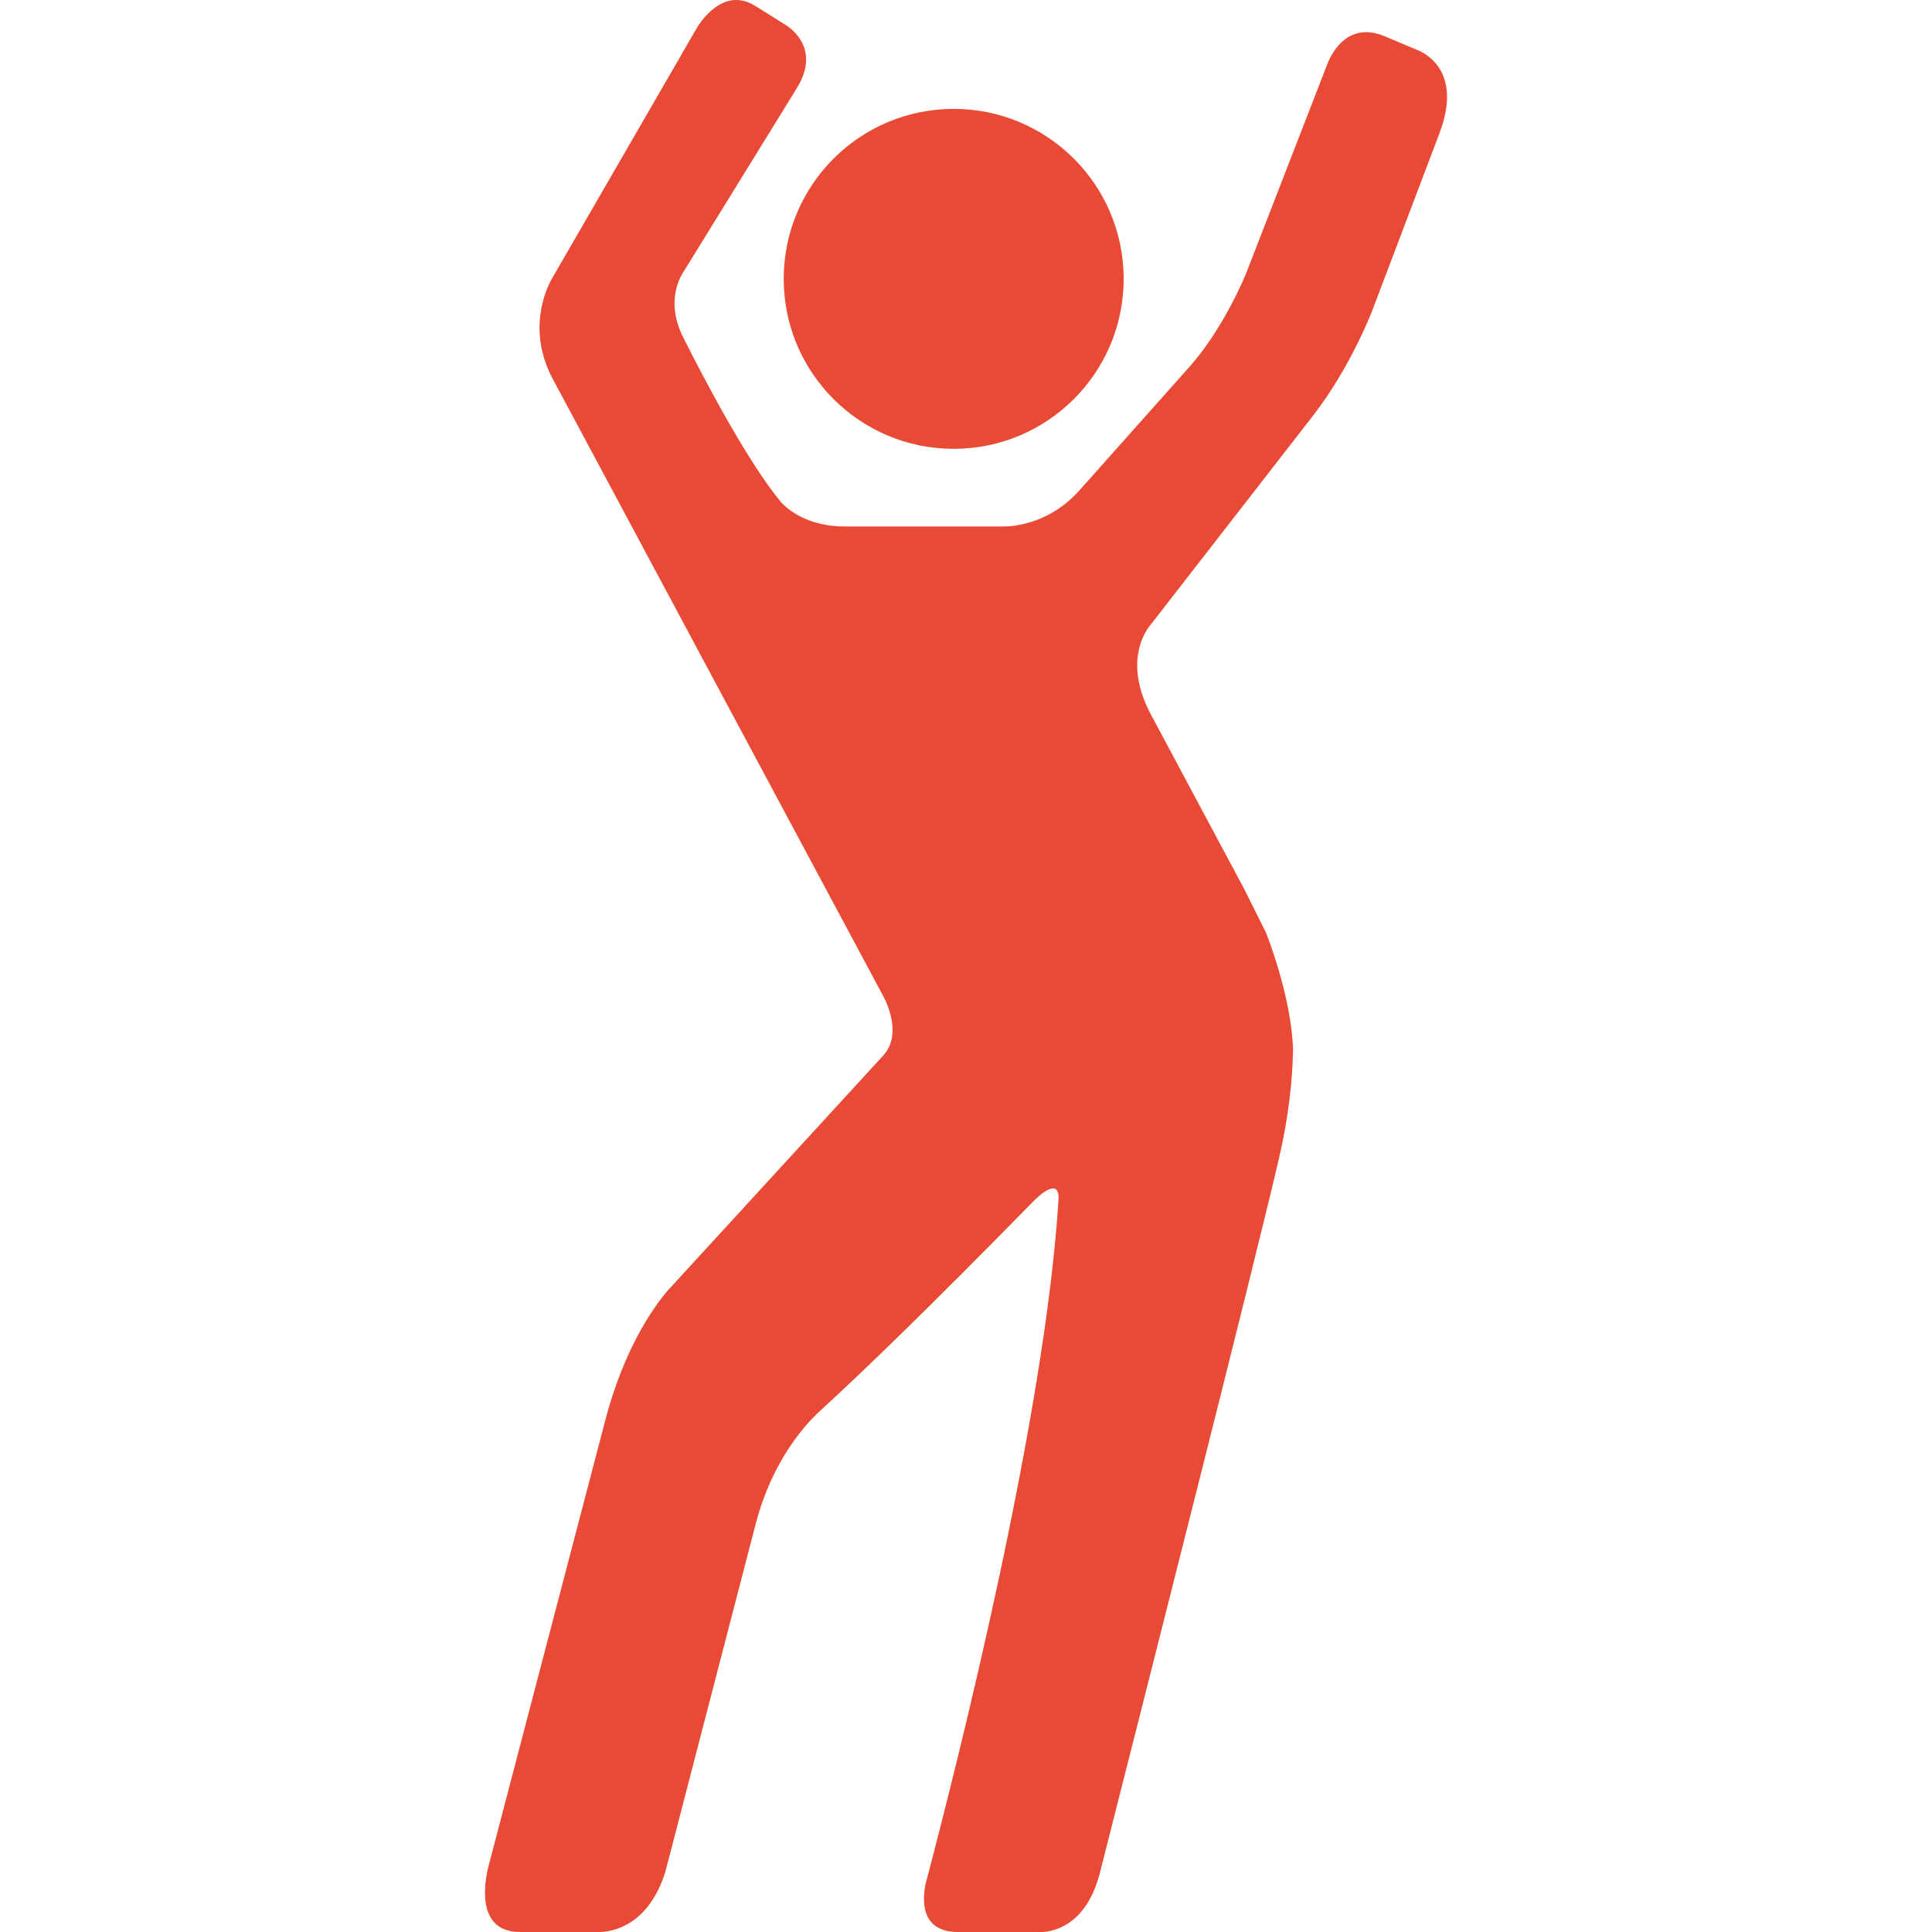 <?xml version="1.0" encoding="iso-8859-1"?>
<!-- Generator: Adobe Illustrator 16.0.0, SVG Export Plug-In . SVG Version: 6.00 Build 0)  -->
<!DOCTYPE svg PUBLIC "-//W3C//DTD SVG 1.1//EN" "http://www.w3.org/Graphics/SVG/1.1/DTD/svg11.dtd">
<svg xmlns="http://www.w3.org/2000/svg" xmlns:xlink="http://www.w3.org/1999/xlink" version="1.1" id="Capa_1" x="0px" y="0px" width="512px" height="512px" viewBox="0 0 595.49 595.49" style="enable-background:new 0 0 595.49 595.49;" xml:space="preserve">
	<g>
		<path d="M293.95,33.564c28.938,0,52.39,23.455,52.39,52.389c0,28.929-23.451,52.389-52.39,52.389    c-28.93,0-52.389-23.46-52.389-52.389C241.561,57.02,265.02,33.564,293.95,33.564L293.95,33.564z" fill="#E94A35"/>
		<path d="M437.379,15.638l-0.763-0.327l-0.082-0.027l-9.641-4.066c-11.003-4.625-16.063,4.389-17.59,8.055l-25.195,64.923    c-0.173,0.486-6.887,16.963-17.509,28.898l-33.817,37.965c-0.019,0.014-0.019,0.014-0.019,0.032    c-8.812,9.885-19.298,11.103-23.114,11.185h-49.236c-11.548,0-17.636-5.265-19.726-7.546    c-10.021-12.139-22.751-36.144-29.96-50.445c-5.202-10.062-1.881-17.427-0.504-19.771l35.398-57.377c0,0,0,0,0-0.009    c8.014-12.97-3.489-19.444-3.489-19.444l-9.358-5.874c-0.009,0-0.009,0-0.027,0c-10.558-6.596-18.054,6.969-18.054,6.969    l-44.707,77.334c-1.731,3.153-7.601,15.782,0.454,30.806l102.021,190.536c0.936,1.79,5.57,11.53-0.191,17.845l-63.728,69.498l0,0    l-0.055,0.072l-2.83,3.071c-4.502,5.342-13.37,17.917-19.158,40.055v0.019l-36.007,137.487    c-1.095,4.452-3.953,19.989,9.799,19.989h24.627c3.739-0.109,14.878-1.799,20.162-18.554v-0.018l27.885-107.396    c0-0.019,0.009-0.036,0.027-0.055c4.998-19.244,15.255-30.347,19.099-33.985c0.418-0.382,0.936-0.863,1.372-1.272    c0.055-0.045,0.218-0.182,0.218-0.182v-0.019c11.802-10.83,32.1-30.292,65.091-64.005v0.022c0,0,8.041-8.387,7.469-0.036    c-4.161,66.526-30.737,171.982-40.941,210.634c-1.072,5.233-1.49,14.864,10.013,14.864h26.222    c4.307-0.346,13.574-2.926,17.481-18.263c12.792-50.336,48.082-189.391,55.169-220.074c3.126-13.474,4.197-24.613,4.361-33.49    c-0.409-16.473-8.322-36.157-8.322-36.157v-0.009l-6.633-13.292l-28.803-53.879c-8.123-15.205-2.525-24.618-0.6-27.171l0.527-0.69    c0.027,0,0.081-0.086,0.081-0.086l50.073-64.469c11.303-14.601,17.881-31.673,17.917-31.728l20.916-55.183    C450.5,22.975,440.396,16.987,437.379,15.638L437.379,15.638z" fill="#E94A35"/>
	</g>
</svg>
